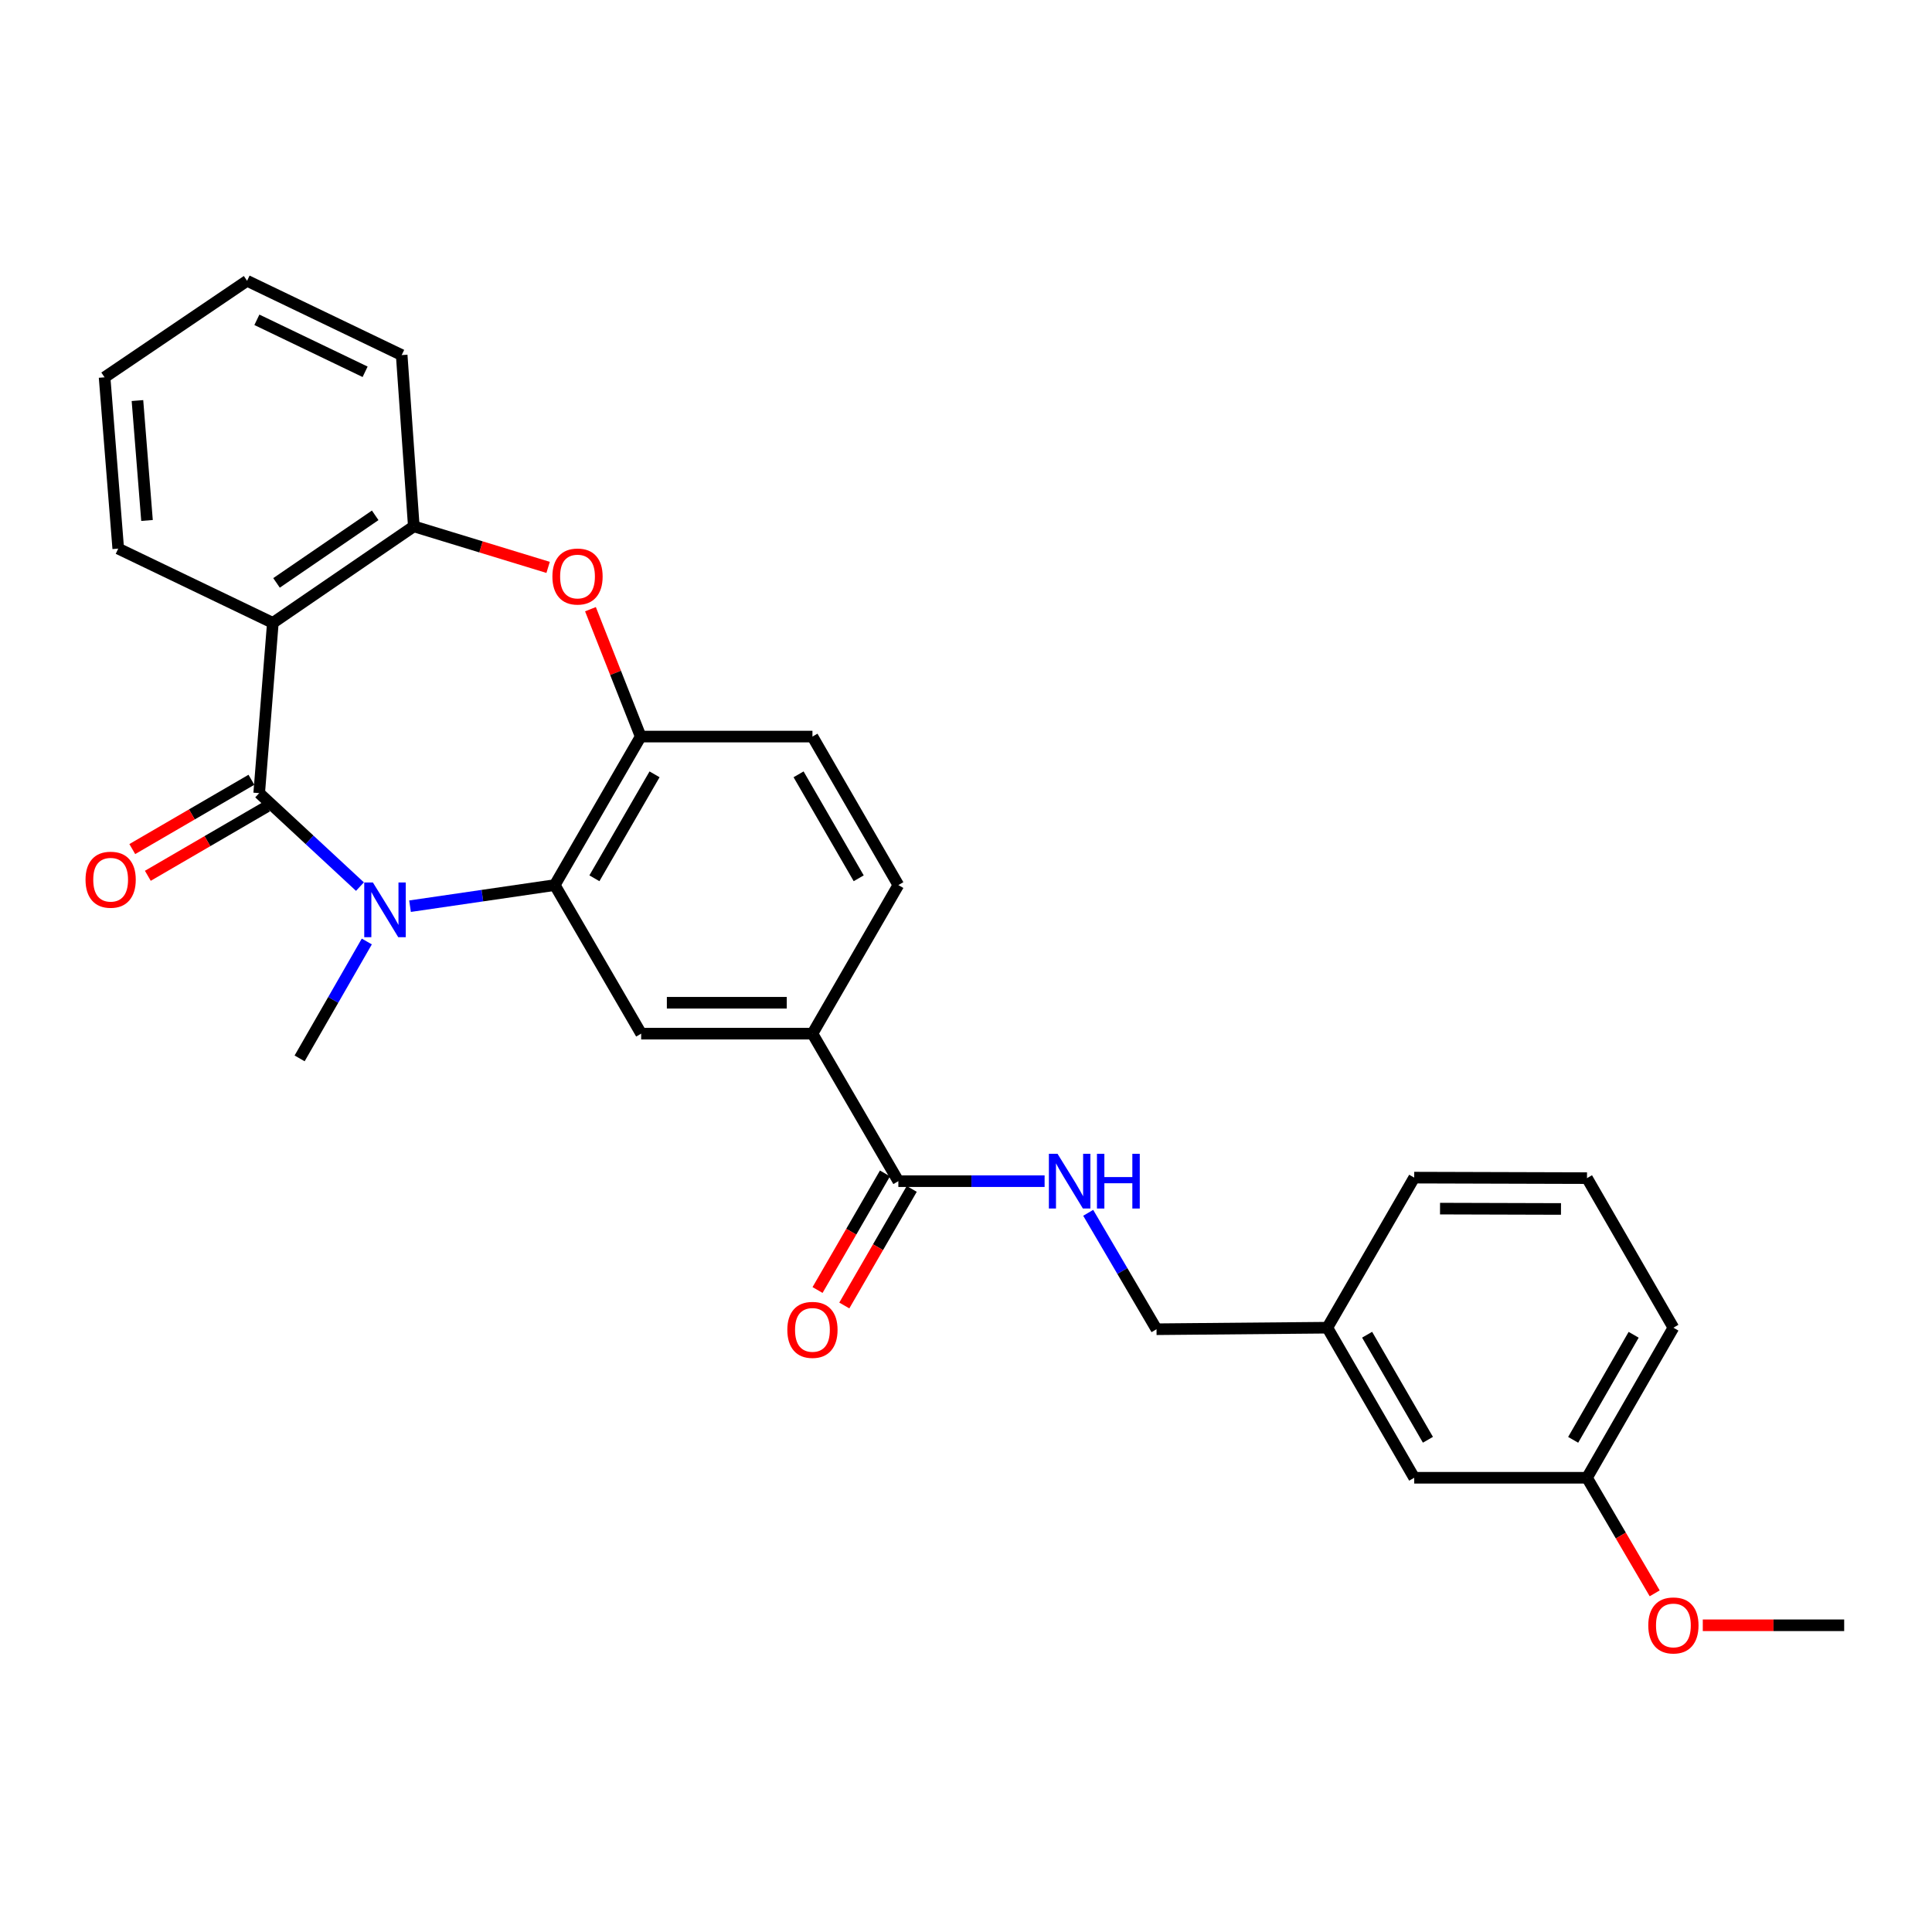 <?xml version='1.0' encoding='iso-8859-1'?>
<svg version='1.1' baseProfile='full'
              xmlns='http://www.w3.org/2000/svg'
                      xmlns:rdkit='http://www.rdkit.org/xml'
                      xmlns:xlink='http://www.w3.org/1999/xlink'
                  xml:space='preserve'
width='1000px' height='1000px' viewBox='0 0 1000 1000'>
<!-- END OF HEADER -->
<rect style='opacity:1.0;fill:#FFFFFF;stroke:none' width='1000' height='1000' x='0' y='0'> </rect>
<path class='bond-0' d='M 134.156,410.522 L 160.233,434.716' style='fill:none;fill-rule:evenodd;stroke:#000000;stroke-width:6px;stroke-linecap:butt;stroke-linejoin:miter;stroke-opacity:1' />
<path class='bond-0' d='M 160.233,434.716 L 186.311,458.91' style='fill:none;fill-rule:evenodd;stroke:#0000FF;stroke-width:6px;stroke-linecap:butt;stroke-linejoin:miter;stroke-opacity:1' />
<path class='bond-1' d='M 134.156,410.522 L 141.223,322.401' style='fill:none;fill-rule:evenodd;stroke:#000000;stroke-width:6px;stroke-linecap:butt;stroke-linejoin:miter;stroke-opacity:1' />
<path class='bond-10' d='M 130.133,403.607 L 99.302,421.544' style='fill:none;fill-rule:evenodd;stroke:#000000;stroke-width:6px;stroke-linecap:butt;stroke-linejoin:miter;stroke-opacity:1' />
<path class='bond-10' d='M 99.302,421.544 L 68.472,439.481' style='fill:none;fill-rule:evenodd;stroke:#FF0000;stroke-width:6px;stroke-linecap:butt;stroke-linejoin:miter;stroke-opacity:1' />
<path class='bond-10' d='M 138.179,417.437 L 107.349,435.375' style='fill:none;fill-rule:evenodd;stroke:#000000;stroke-width:6px;stroke-linecap:butt;stroke-linejoin:miter;stroke-opacity:1' />
<path class='bond-10' d='M 107.349,435.375 L 76.518,453.312' style='fill:none;fill-rule:evenodd;stroke:#FF0000;stroke-width:6px;stroke-linecap:butt;stroke-linejoin:miter;stroke-opacity:1' />
<path class='bond-2' d='M 212.231,469.044 L 249.687,463.58' style='fill:none;fill-rule:evenodd;stroke:#0000FF;stroke-width:6px;stroke-linecap:butt;stroke-linejoin:miter;stroke-opacity:1' />
<path class='bond-2' d='M 249.687,463.58 L 287.144,458.116' style='fill:none;fill-rule:evenodd;stroke:#000000;stroke-width:6px;stroke-linecap:butt;stroke-linejoin:miter;stroke-opacity:1' />
<path class='bond-14' d='M 189.859,487.312 L 172.47,517.566' style='fill:none;fill-rule:evenodd;stroke:#0000FF;stroke-width:6px;stroke-linecap:butt;stroke-linejoin:miter;stroke-opacity:1' />
<path class='bond-14' d='M 172.47,517.566 L 155.082,547.82' style='fill:none;fill-rule:evenodd;stroke:#000000;stroke-width:6px;stroke-linecap:butt;stroke-linejoin:miter;stroke-opacity:1' />
<path class='bond-5' d='M 141.223,322.401 L 214.188,272.442' style='fill:none;fill-rule:evenodd;stroke:#000000;stroke-width:6px;stroke-linecap:butt;stroke-linejoin:miter;stroke-opacity:1' />
<path class='bond-5' d='M 143.128,301.704 L 194.203,266.733' style='fill:none;fill-rule:evenodd;stroke:#000000;stroke-width:6px;stroke-linecap:butt;stroke-linejoin:miter;stroke-opacity:1' />
<path class='bond-16' d='M 141.223,322.401 L 61.2,283.963' style='fill:none;fill-rule:evenodd;stroke:#000000;stroke-width:6px;stroke-linecap:butt;stroke-linejoin:miter;stroke-opacity:1' />
<path class='bond-4' d='M 287.144,458.116 L 331.617,381.249' style='fill:none;fill-rule:evenodd;stroke:#000000;stroke-width:6px;stroke-linecap:butt;stroke-linejoin:miter;stroke-opacity:1' />
<path class='bond-4' d='M 307.664,454.599 L 338.796,400.792' style='fill:none;fill-rule:evenodd;stroke:#000000;stroke-width:6px;stroke-linecap:butt;stroke-linejoin:miter;stroke-opacity:1' />
<path class='bond-6' d='M 287.144,458.116 L 331.866,535.019' style='fill:none;fill-rule:evenodd;stroke:#000000;stroke-width:6px;stroke-linecap:butt;stroke-linejoin:miter;stroke-opacity:1' />
<path class='bond-3' d='M 283.707,293.68 L 248.947,283.061' style='fill:none;fill-rule:evenodd;stroke:#FF0000;stroke-width:6px;stroke-linecap:butt;stroke-linejoin:miter;stroke-opacity:1' />
<path class='bond-3' d='M 248.947,283.061 L 214.188,272.442' style='fill:none;fill-rule:evenodd;stroke:#000000;stroke-width:6px;stroke-linecap:butt;stroke-linejoin:miter;stroke-opacity:1' />
<path class='bond-28' d='M 305.62,315.317 L 318.619,348.283' style='fill:none;fill-rule:evenodd;stroke:#FF0000;stroke-width:6px;stroke-linecap:butt;stroke-linejoin:miter;stroke-opacity:1' />
<path class='bond-28' d='M 318.619,348.283 L 331.617,381.249' style='fill:none;fill-rule:evenodd;stroke:#000000;stroke-width:6px;stroke-linecap:butt;stroke-linejoin:miter;stroke-opacity:1' />
<path class='bond-11' d='M 331.617,381.249 L 420.521,381.249' style='fill:none;fill-rule:evenodd;stroke:#000000;stroke-width:6px;stroke-linecap:butt;stroke-linejoin:miter;stroke-opacity:1' />
<path class='bond-20' d='M 214.188,272.442 L 207.912,183.788' style='fill:none;fill-rule:evenodd;stroke:#000000;stroke-width:6px;stroke-linecap:butt;stroke-linejoin:miter;stroke-opacity:1' />
<path class='bond-8' d='M 331.866,535.019 L 420.521,535.019' style='fill:none;fill-rule:evenodd;stroke:#000000;stroke-width:6px;stroke-linecap:butt;stroke-linejoin:miter;stroke-opacity:1' />
<path class='bond-8' d='M 345.164,519.018 L 407.223,519.018' style='fill:none;fill-rule:evenodd;stroke:#000000;stroke-width:6px;stroke-linecap:butt;stroke-linejoin:miter;stroke-opacity:1' />
<path class='bond-7' d='M 464.986,611.37 L 420.521,535.019' style='fill:none;fill-rule:evenodd;stroke:#000000;stroke-width:6px;stroke-linecap:butt;stroke-linejoin:miter;stroke-opacity:1' />
<path class='bond-9' d='M 464.986,611.37 L 502.835,611.37' style='fill:none;fill-rule:evenodd;stroke:#000000;stroke-width:6px;stroke-linecap:butt;stroke-linejoin:miter;stroke-opacity:1' />
<path class='bond-9' d='M 502.835,611.37 L 540.684,611.37' style='fill:none;fill-rule:evenodd;stroke:#0000FF;stroke-width:6px;stroke-linecap:butt;stroke-linejoin:miter;stroke-opacity:1' />
<path class='bond-12' d='M 458.06,607.365 L 440.611,637.537' style='fill:none;fill-rule:evenodd;stroke:#000000;stroke-width:6px;stroke-linecap:butt;stroke-linejoin:miter;stroke-opacity:1' />
<path class='bond-12' d='M 440.611,637.537 L 423.161,667.709' style='fill:none;fill-rule:evenodd;stroke:#FF0000;stroke-width:6px;stroke-linecap:butt;stroke-linejoin:miter;stroke-opacity:1' />
<path class='bond-12' d='M 471.911,615.376 L 454.462,645.548' style='fill:none;fill-rule:evenodd;stroke:#000000;stroke-width:6px;stroke-linecap:butt;stroke-linejoin:miter;stroke-opacity:1' />
<path class='bond-12' d='M 454.462,645.548 L 437.012,675.72' style='fill:none;fill-rule:evenodd;stroke:#FF0000;stroke-width:6px;stroke-linecap:butt;stroke-linejoin:miter;stroke-opacity:1' />
<path class='bond-13' d='M 420.521,535.019 L 464.986,458.116' style='fill:none;fill-rule:evenodd;stroke:#000000;stroke-width:6px;stroke-linecap:butt;stroke-linejoin:miter;stroke-opacity:1' />
<path class='bond-15' d='M 563.253,627.752 L 580.933,657.879' style='fill:none;fill-rule:evenodd;stroke:#0000FF;stroke-width:6px;stroke-linecap:butt;stroke-linejoin:miter;stroke-opacity:1' />
<path class='bond-15' d='M 580.933,657.879 L 598.612,688.006' style='fill:none;fill-rule:evenodd;stroke:#000000;stroke-width:6px;stroke-linecap:butt;stroke-linejoin:miter;stroke-opacity:1' />
<path class='bond-30' d='M 420.521,381.249 L 464.986,458.116' style='fill:none;fill-rule:evenodd;stroke:#000000;stroke-width:6px;stroke-linecap:butt;stroke-linejoin:miter;stroke-opacity:1' />
<path class='bond-30' d='M 413.34,400.791 L 444.465,454.598' style='fill:none;fill-rule:evenodd;stroke:#000000;stroke-width:6px;stroke-linecap:butt;stroke-linejoin:miter;stroke-opacity:1' />
<path class='bond-18' d='M 598.612,688.006 L 687.026,687.215' style='fill:none;fill-rule:evenodd;stroke:#000000;stroke-width:6px;stroke-linecap:butt;stroke-linejoin:miter;stroke-opacity:1' />
<path class='bond-26' d='M 61.2,283.963 L 54.133,195.3' style='fill:none;fill-rule:evenodd;stroke:#000000;stroke-width:6px;stroke-linecap:butt;stroke-linejoin:miter;stroke-opacity:1' />
<path class='bond-26' d='M 76.091,269.392 L 71.144,207.328' style='fill:none;fill-rule:evenodd;stroke:#000000;stroke-width:6px;stroke-linecap:butt;stroke-linejoin:miter;stroke-opacity:1' />
<path class='bond-17' d='M 731.989,764.891 L 687.026,687.215' style='fill:none;fill-rule:evenodd;stroke:#000000;stroke-width:6px;stroke-linecap:butt;stroke-linejoin:miter;stroke-opacity:1' />
<path class='bond-17' d='M 739.093,745.224 L 707.619,690.85' style='fill:none;fill-rule:evenodd;stroke:#000000;stroke-width:6px;stroke-linecap:butt;stroke-linejoin:miter;stroke-opacity:1' />
<path class='bond-19' d='M 731.989,764.891 L 821.426,764.891' style='fill:none;fill-rule:evenodd;stroke:#000000;stroke-width:6px;stroke-linecap:butt;stroke-linejoin:miter;stroke-opacity:1' />
<path class='bond-23' d='M 687.026,687.215 L 731.989,609.539' style='fill:none;fill-rule:evenodd;stroke:#000000;stroke-width:6px;stroke-linecap:butt;stroke-linejoin:miter;stroke-opacity:1' />
<path class='bond-21' d='M 821.426,764.891 L 838.946,794.801' style='fill:none;fill-rule:evenodd;stroke:#000000;stroke-width:6px;stroke-linecap:butt;stroke-linejoin:miter;stroke-opacity:1' />
<path class='bond-21' d='M 838.946,794.801 L 856.465,824.71' style='fill:none;fill-rule:evenodd;stroke:#FF0000;stroke-width:6px;stroke-linecap:butt;stroke-linejoin:miter;stroke-opacity:1' />
<path class='bond-31' d='M 821.426,764.891 L 866.149,687.215' style='fill:none;fill-rule:evenodd;stroke:#000000;stroke-width:6px;stroke-linecap:butt;stroke-linejoin:miter;stroke-opacity:1' />
<path class='bond-31' d='M 814.268,745.256 L 845.574,690.882' style='fill:none;fill-rule:evenodd;stroke:#000000;stroke-width:6px;stroke-linecap:butt;stroke-linejoin:miter;stroke-opacity:1' />
<path class='bond-29' d='M 207.912,183.788 L 127.889,145.341' style='fill:none;fill-rule:evenodd;stroke:#000000;stroke-width:6px;stroke-linecap:butt;stroke-linejoin:miter;stroke-opacity:1' />
<path class='bond-29' d='M 188.979,192.444 L 132.963,165.531' style='fill:none;fill-rule:evenodd;stroke:#000000;stroke-width:6px;stroke-linecap:butt;stroke-linejoin:miter;stroke-opacity:1' />
<path class='bond-25' d='M 881.359,841.242 L 917.952,841.242' style='fill:none;fill-rule:evenodd;stroke:#FF0000;stroke-width:6px;stroke-linecap:butt;stroke-linejoin:miter;stroke-opacity:1' />
<path class='bond-25' d='M 917.952,841.242 L 954.545,841.242' style='fill:none;fill-rule:evenodd;stroke:#000000;stroke-width:6px;stroke-linecap:butt;stroke-linejoin:miter;stroke-opacity:1' />
<path class='bond-22' d='M 821.426,609.797 L 731.989,609.539' style='fill:none;fill-rule:evenodd;stroke:#000000;stroke-width:6px;stroke-linecap:butt;stroke-linejoin:miter;stroke-opacity:1' />
<path class='bond-22' d='M 807.964,625.759 L 745.359,625.579' style='fill:none;fill-rule:evenodd;stroke:#000000;stroke-width:6px;stroke-linecap:butt;stroke-linejoin:miter;stroke-opacity:1' />
<path class='bond-24' d='M 821.426,609.797 L 866.149,687.215' style='fill:none;fill-rule:evenodd;stroke:#000000;stroke-width:6px;stroke-linecap:butt;stroke-linejoin:miter;stroke-opacity:1' />
<path class='bond-27' d='M 54.133,195.3 L 127.889,145.341' style='fill:none;fill-rule:evenodd;stroke:#000000;stroke-width:6px;stroke-linecap:butt;stroke-linejoin:miter;stroke-opacity:1' />
<path  class='atom-1' d='M 193.011 456.775
L 202.291 471.775
Q 203.211 473.255, 204.691 475.935
Q 206.171 478.615, 206.251 478.775
L 206.251 456.775
L 210.011 456.775
L 210.011 485.095
L 206.131 485.095
L 196.171 468.695
Q 195.011 466.775, 193.771 464.575
Q 192.571 462.375, 192.211 461.695
L 192.211 485.095
L 188.531 485.095
L 188.531 456.775
L 193.011 456.775
' fill='#0000FF'/>
<path  class='atom-4' d='M 285.922 298.408
Q 285.922 291.608, 289.282 287.808
Q 292.642 284.008, 298.922 284.008
Q 305.202 284.008, 308.562 287.808
Q 311.922 291.608, 311.922 298.408
Q 311.922 305.288, 308.522 309.208
Q 305.122 313.088, 298.922 313.088
Q 292.682 313.088, 289.282 309.208
Q 285.922 305.328, 285.922 298.408
M 298.922 309.888
Q 303.242 309.888, 305.562 307.008
Q 307.922 304.088, 307.922 298.408
Q 307.922 292.848, 305.562 290.048
Q 303.242 287.208, 298.922 287.208
Q 294.602 287.208, 292.242 290.008
Q 289.922 292.808, 289.922 298.408
Q 289.922 304.128, 292.242 307.008
Q 294.602 309.888, 298.922 309.888
' fill='#FF0000'/>
<path  class='atom-10' d='M 547.38 597.21
L 556.66 612.21
Q 557.58 613.69, 559.06 616.37
Q 560.54 619.05, 560.62 619.21
L 560.62 597.21
L 564.38 597.21
L 564.38 625.53
L 560.5 625.53
L 550.54 609.13
Q 549.38 607.21, 548.14 605.01
Q 546.94 602.81, 546.58 602.13
L 546.58 625.53
L 542.9 625.53
L 542.9 597.21
L 547.38 597.21
' fill='#0000FF'/>
<path  class='atom-10' d='M 567.78 597.21
L 571.62 597.21
L 571.62 609.25
L 586.1 609.25
L 586.1 597.21
L 589.94 597.21
L 589.94 625.53
L 586.1 625.53
L 586.1 612.45
L 571.62 612.45
L 571.62 625.53
L 567.78 625.53
L 567.78 597.21
' fill='#0000FF'/>
<path  class='atom-11' d='M 44.271 455.334
Q 44.271 448.534, 47.631 444.734
Q 50.991 440.934, 57.271 440.934
Q 63.551 440.934, 66.911 444.734
Q 70.271 448.534, 70.271 455.334
Q 70.271 462.214, 66.871 466.134
Q 63.471 470.014, 57.271 470.014
Q 51.031 470.014, 47.631 466.134
Q 44.271 462.254, 44.271 455.334
M 57.271 466.814
Q 61.591 466.814, 63.911 463.934
Q 66.271 461.014, 66.271 455.334
Q 66.271 449.774, 63.911 446.974
Q 61.591 444.134, 57.271 444.134
Q 52.951 444.134, 50.591 446.934
Q 48.271 449.734, 48.271 455.334
Q 48.271 461.054, 50.591 463.934
Q 52.951 466.814, 57.271 466.814
' fill='#FF0000'/>
<path  class='atom-13' d='M 407.521 688.335
Q 407.521 681.535, 410.881 677.735
Q 414.241 673.935, 420.521 673.935
Q 426.801 673.935, 430.161 677.735
Q 433.521 681.535, 433.521 688.335
Q 433.521 695.215, 430.121 699.135
Q 426.721 703.015, 420.521 703.015
Q 414.281 703.015, 410.881 699.135
Q 407.521 695.255, 407.521 688.335
M 420.521 699.815
Q 424.841 699.815, 427.161 696.935
Q 429.521 694.015, 429.521 688.335
Q 429.521 682.775, 427.161 679.975
Q 424.841 677.135, 420.521 677.135
Q 416.201 677.135, 413.841 679.935
Q 411.521 682.735, 411.521 688.335
Q 411.521 694.055, 413.841 696.935
Q 416.201 699.815, 420.521 699.815
' fill='#FF0000'/>
<path  class='atom-22' d='M 853.149 841.322
Q 853.149 834.522, 856.509 830.722
Q 859.869 826.922, 866.149 826.922
Q 872.429 826.922, 875.789 830.722
Q 879.149 834.522, 879.149 841.322
Q 879.149 848.202, 875.749 852.122
Q 872.349 856.002, 866.149 856.002
Q 859.909 856.002, 856.509 852.122
Q 853.149 848.242, 853.149 841.322
M 866.149 852.802
Q 870.469 852.802, 872.789 849.922
Q 875.149 847.002, 875.149 841.322
Q 875.149 835.762, 872.789 832.962
Q 870.469 830.122, 866.149 830.122
Q 861.829 830.122, 859.469 832.922
Q 857.149 835.722, 857.149 841.322
Q 857.149 847.042, 859.469 849.922
Q 861.829 852.802, 866.149 852.802
' fill='#FF0000'/>
</svg>
